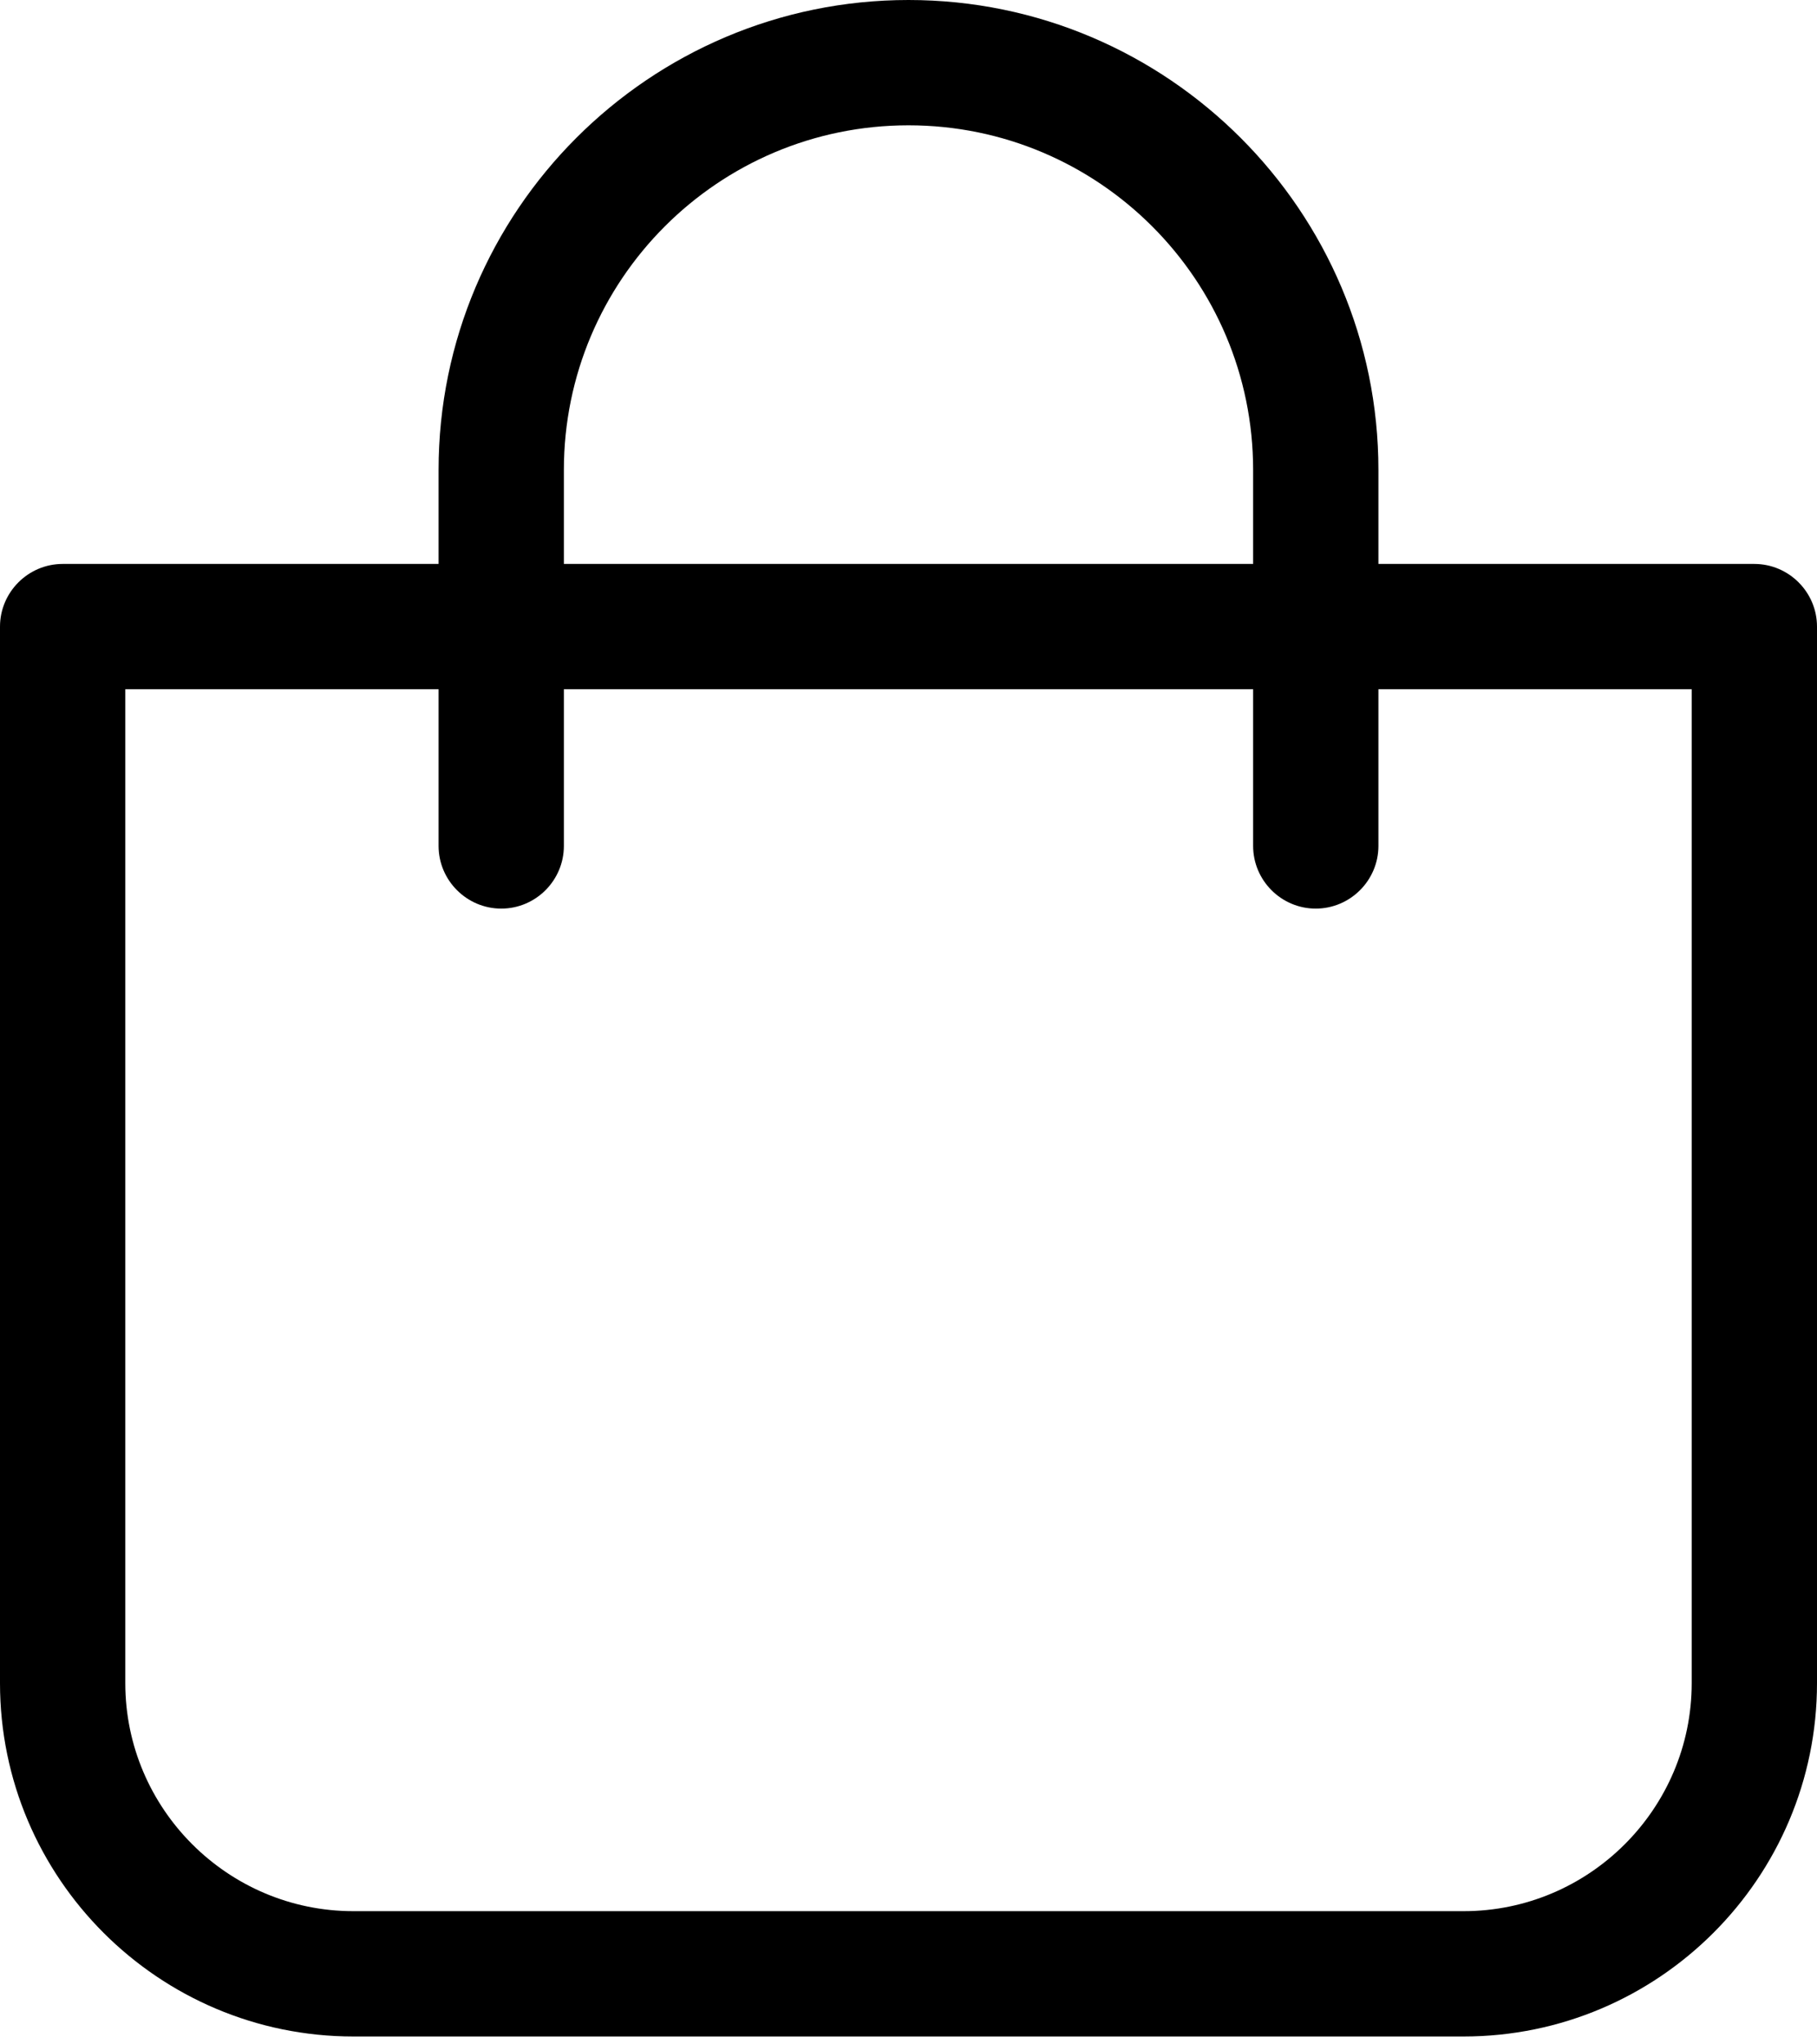 <svg width="24" height="27" viewBox="0 0 24 27" fill="none" xmlns="http://www.w3.org/2000/svg">
<path d="M4.668 26.896H19.332C21.906 26.896 24 24.803 24 22.229V8.276C24 7.821 23.628 7.448 23.172 7.448H18.207V6.207C18.207 2.785 15.422 0 12 0C8.578 0 5.793 2.785 5.793 6.207V7.448H0.828C0.372 7.448 0 7.821 0 8.276V22.229C0 24.803 2.094 26.896 4.668 26.896ZM7.448 6.207C7.448 3.695 9.488 1.655 12 1.655C14.512 1.655 16.552 3.695 16.552 6.207V7.448H7.448V6.207ZM1.655 9.103H5.793V11.172C5.793 11.628 6.166 12 6.621 12C7.076 12 7.448 11.628 7.448 11.172V9.103H16.552V11.172C16.552 11.628 16.924 12 17.379 12C17.834 12 18.207 11.628 18.207 11.172V9.103H22.345V22.229C22.345 23.888 20.992 25.241 19.332 25.241H4.668C3.008 25.241 1.655 23.888 1.655 22.229V9.103Z" fill="black"/>
</svg>
